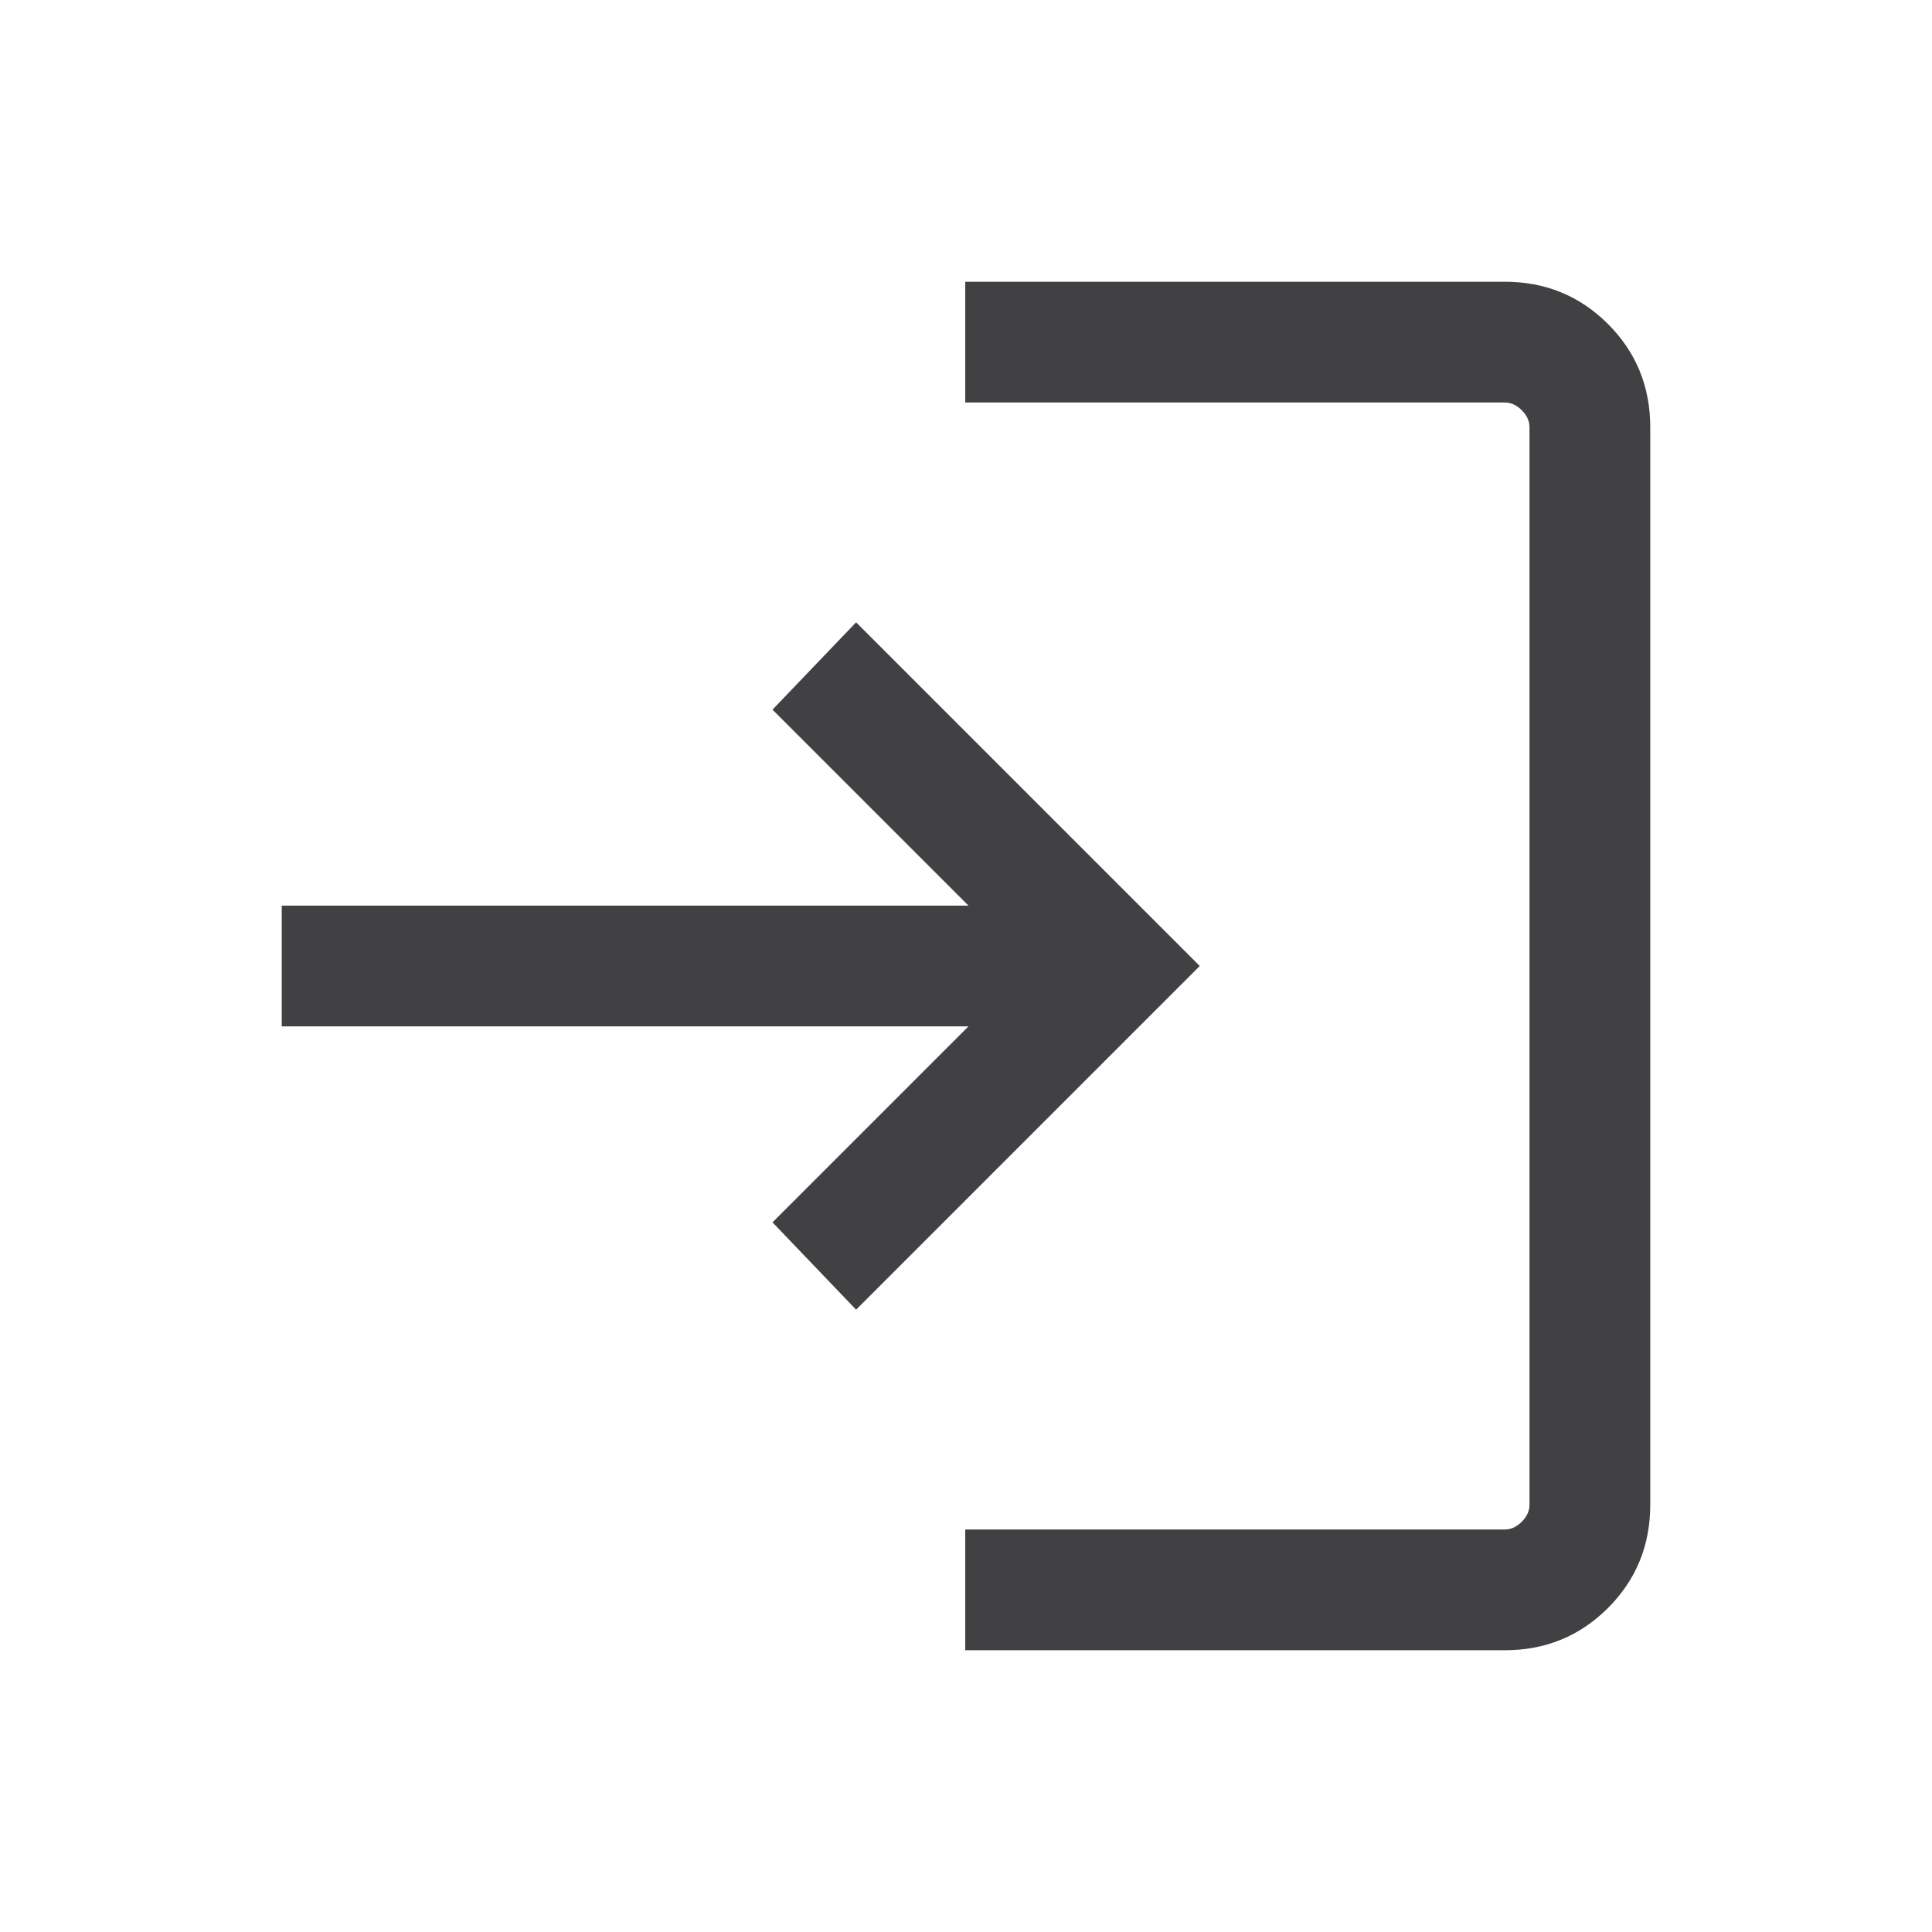 <svg xmlns="http://www.w3.org/2000/svg" height="24px" viewBox="0 -960 960 960" width="24px" fill="#414143"><path d="M479.62-140v-60h268.07q4.62 0 8.46-3.85 3.85-3.84 3.85-8.46v-535.38q0-4.62-3.85-8.46-3.84-3.85-8.46-3.85H479.62v-60h268.07Q778-820 799-799q21 21 21 51.31v535.38Q820-182 799-161q-21 21-51.31 21H479.62Zm-54.23-169.23-41.54-43.39L481.23-450H140v-60h341.23l-97.38-97.38 41.54-43.39L596.15-480 425.39-309.23Z"/></svg>